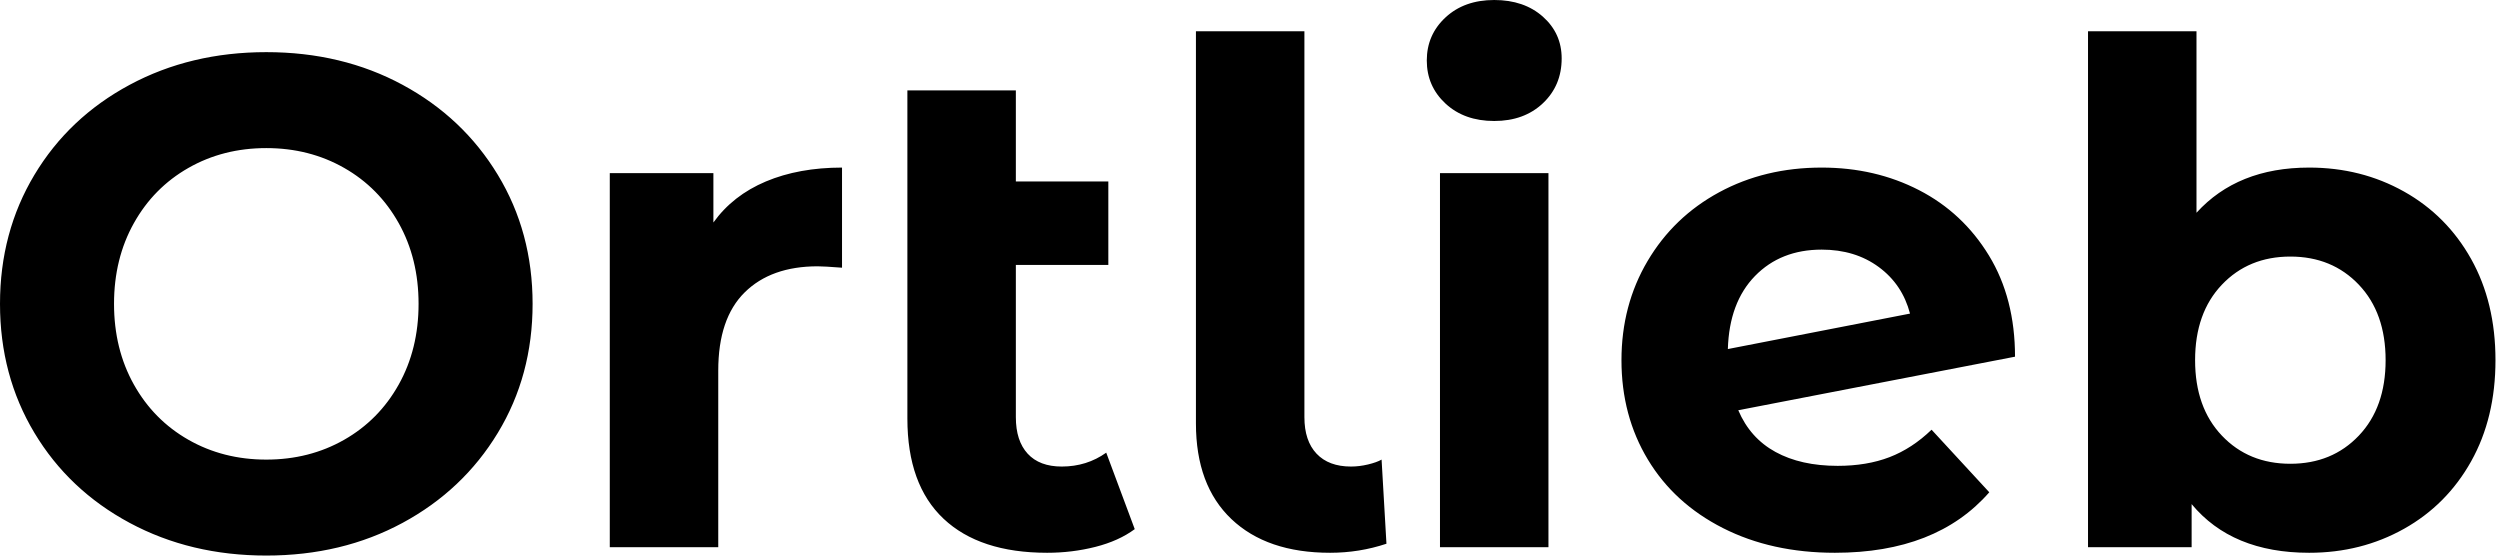 <svg baseProfile="full" height="28" version="1.1" viewBox="0 0 126 28" width="126" xmlns="http://www.w3.org/2000/svg" xmlns:ev="http://www.w3.org/2001/xml-events" xmlns:xlink="http://www.w3.org/1999/xlink"><defs /><g><path d="M1.367 15.314Q1.367 11.705 3.101 8.814Q4.836 5.922 7.902 4.275Q10.969 2.628 14.788 2.628Q18.608 2.628 21.657 4.275Q24.706 5.922 26.458 8.814Q28.21 11.705 28.21 15.314Q28.21 18.924 26.458 21.815Q24.706 24.706 21.657 26.353Q18.608 28.0 14.788 28.0Q10.969 28.0 7.902 26.353Q4.836 24.706 3.101 21.815Q1.367 18.924 1.367 15.314ZM22.463 15.314Q22.463 13.036 21.464 11.249Q20.466 9.462 18.713 8.463Q16.961 7.464 14.788 7.464Q12.616 7.464 10.864 8.463Q9.111 9.462 8.113 11.249Q7.114 13.036 7.114 15.314Q7.114 17.592 8.113 19.379Q9.111 21.166 10.864 22.165Q12.616 23.164 14.788 23.164Q16.961 23.164 18.713 22.165Q20.466 21.166 21.464 19.379Q22.463 17.592 22.463 15.314Z M43.805 8.446V13.492Q42.894 13.422 42.578 13.422Q40.23 13.422 38.899 14.736Q37.567 16.05 37.567 18.678V27.579H32.1V8.726H37.322V11.214Q38.303 9.847 39.967 9.146Q41.632 8.446 43.805 8.446Z M58.558 26.668Q57.752 27.264 56.578 27.562Q55.404 27.86 54.143 27.86Q50.743 27.86 48.921 26.143Q47.099 24.426 47.099 21.096V4.556H52.566V9.146H57.227V13.352H52.566V21.026Q52.566 22.218 53.161 22.866Q53.757 23.514 54.879 23.514Q56.14 23.514 57.121 22.814Z M61.642 21.342V1.577H67.109V21.026Q67.109 22.218 67.722 22.866Q68.335 23.514 69.457 23.514Q69.877 23.514 70.315 23.409Q70.753 23.304 70.999 23.164L71.244 27.404Q69.877 27.86 68.406 27.86Q65.217 27.86 63.429 26.16Q61.642 24.461 61.642 21.342Z M73.942 8.726H79.409V27.579H73.942ZM73.277 3.049Q73.277 1.752 74.223 0.876Q75.169 0.0 76.676 0.0Q78.183 0.0 79.129 0.841Q80.075 1.682 80.075 2.944Q80.075 4.31 79.129 5.204Q78.183 6.098 76.676 6.098Q75.169 6.098 74.223 5.222Q73.277 4.345 73.277 3.049Z M98.718 21.657 101.627 24.811Q98.964 27.86 93.847 27.86Q90.658 27.86 88.205 26.616Q85.752 25.372 84.421 23.164Q83.089 20.956 83.089 18.153Q83.089 15.384 84.403 13.159Q85.717 10.934 88.013 9.69Q90.308 8.446 93.181 8.446Q95.88 8.446 98.088 9.584Q100.295 10.723 101.61 12.879Q102.924 15.034 102.924 17.977L88.976 20.676Q89.572 22.078 90.851 22.778Q92.13 23.479 93.987 23.479Q95.459 23.479 96.598 23.041Q97.737 22.603 98.718 21.657ZM88.451 17.592 97.632 15.805Q97.247 14.333 96.055 13.457Q94.864 12.581 93.181 12.581Q91.114 12.581 89.817 13.912Q88.521 15.244 88.451 17.592Z M127.139 18.153Q127.139 21.061 125.912 23.252Q124.686 25.442 122.531 26.651Q120.375 27.86 117.747 27.86Q113.857 27.86 111.825 25.407V27.579H106.603V1.577H112.07V10.723Q114.138 8.446 117.747 8.446Q120.375 8.446 122.531 9.655Q124.686 10.864 125.912 13.054Q127.139 15.244 127.139 18.153ZM121.602 18.153Q121.602 15.77 120.253 14.35Q118.904 12.931 116.801 12.931Q114.698 12.931 113.349 14.35Q112 15.77 112 18.153Q112 20.536 113.349 21.955Q114.698 23.374 116.801 23.374Q118.904 23.374 120.253 21.955Q121.602 20.536 121.602 18.153Z " fill="rgb(0,0,0)" transform="translate(-1.367, 0)" /></g></svg>